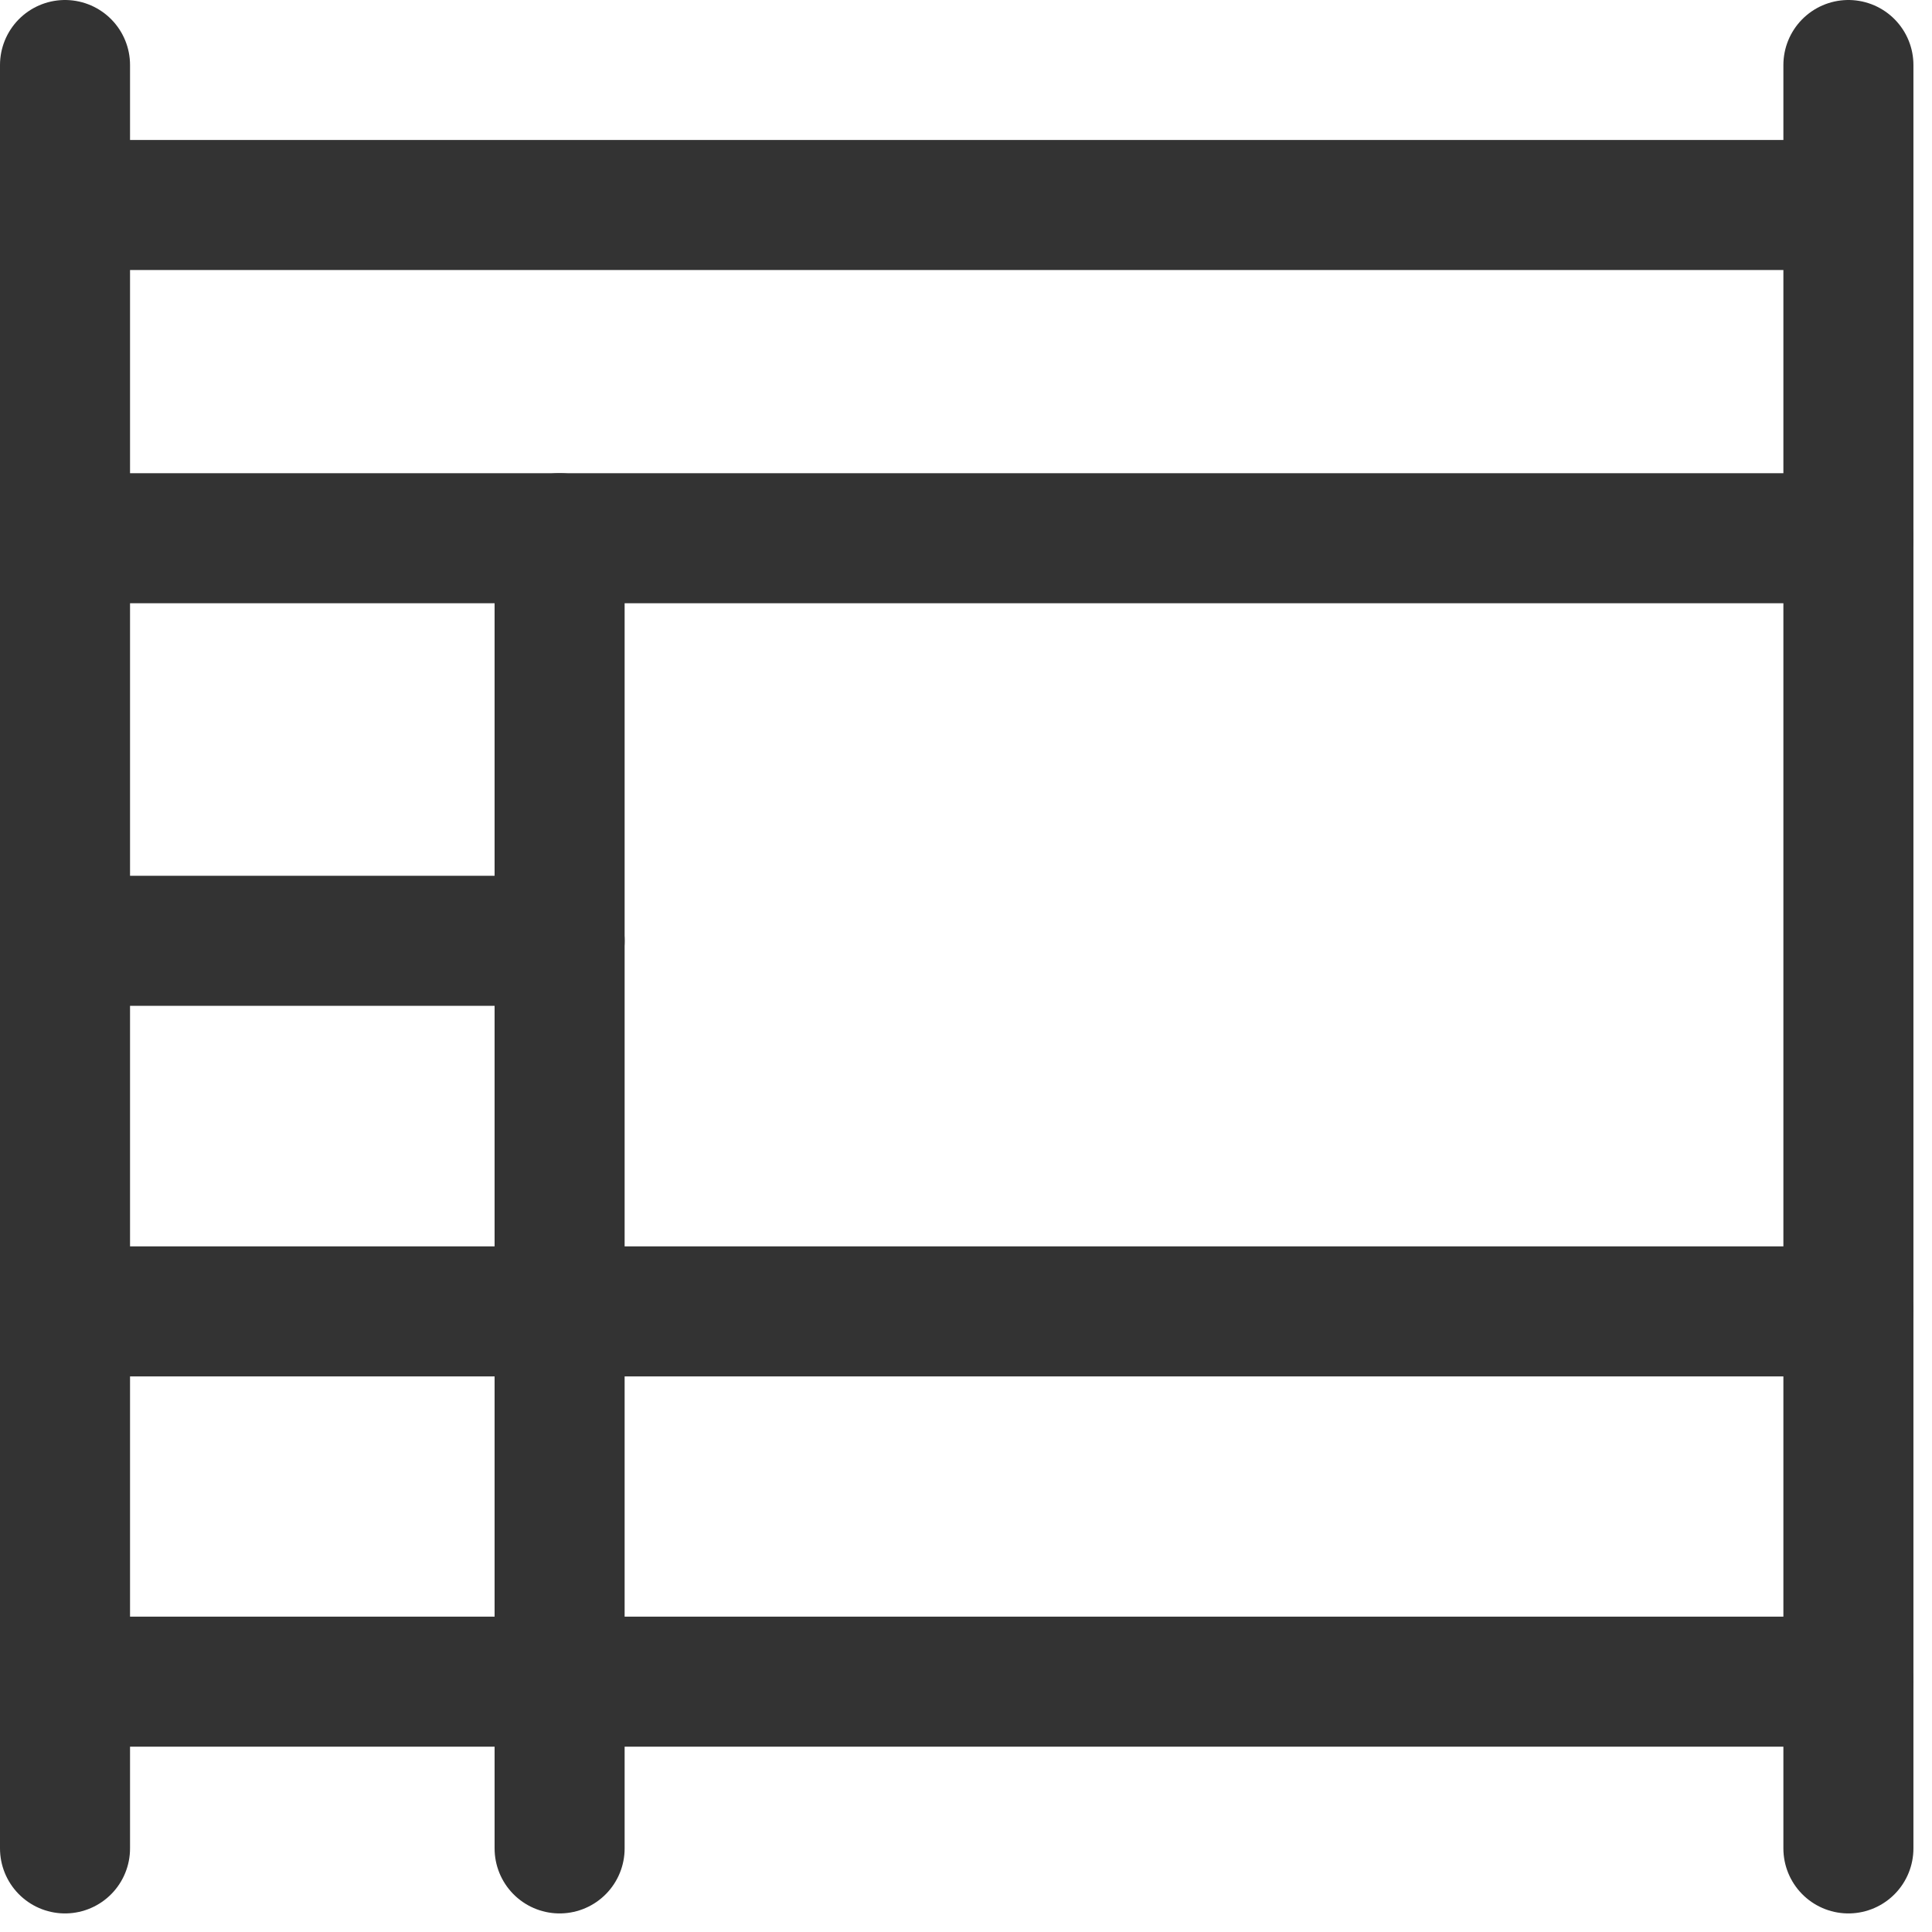 <svg xmlns="http://www.w3.org/2000/svg" fill="none" viewBox="0 0 26 26" height="26" width="26">
<path stroke-linecap="round" stroke-miterlimit="10" stroke-width="1.75" stroke="#333333" d="M7.531 7.243V24.875"></path>
<path stroke-linecap="round" stroke-miterlimit="10" stroke-width="1.75" stroke="#333333" d="M24.754 2.759H0.886"></path>
<path stroke-linecap="round" stroke-miterlimit="10" stroke-width="1.75" stroke="#333333" d="M0.875 0.875V24.875"></path>
<path stroke-linecap="round" stroke-miterlimit="10" stroke-width="1.75" stroke="#333333" d="M24.875 0.875V24.875"></path>
<path stroke-linecap="round" stroke-miterlimit="10" stroke-width="1.75" stroke="#333333" d="M24.875 17.648H0.942"></path>
<path stroke-linecap="round" stroke-miterlimit="10" stroke-width="1.75" stroke="#333333" d="M24.875 22.631H0.942"></path>
<path stroke-linecap="round" stroke-miterlimit="10" stroke-width="1.75" stroke="#333333" d="M7.531 12.661H0.942"></path>
<path stroke-linecap="round" stroke-miterlimit="10" stroke-width="1.75" stroke="#333333" d="M24.875 7.243H0.942"></path>
</svg>
